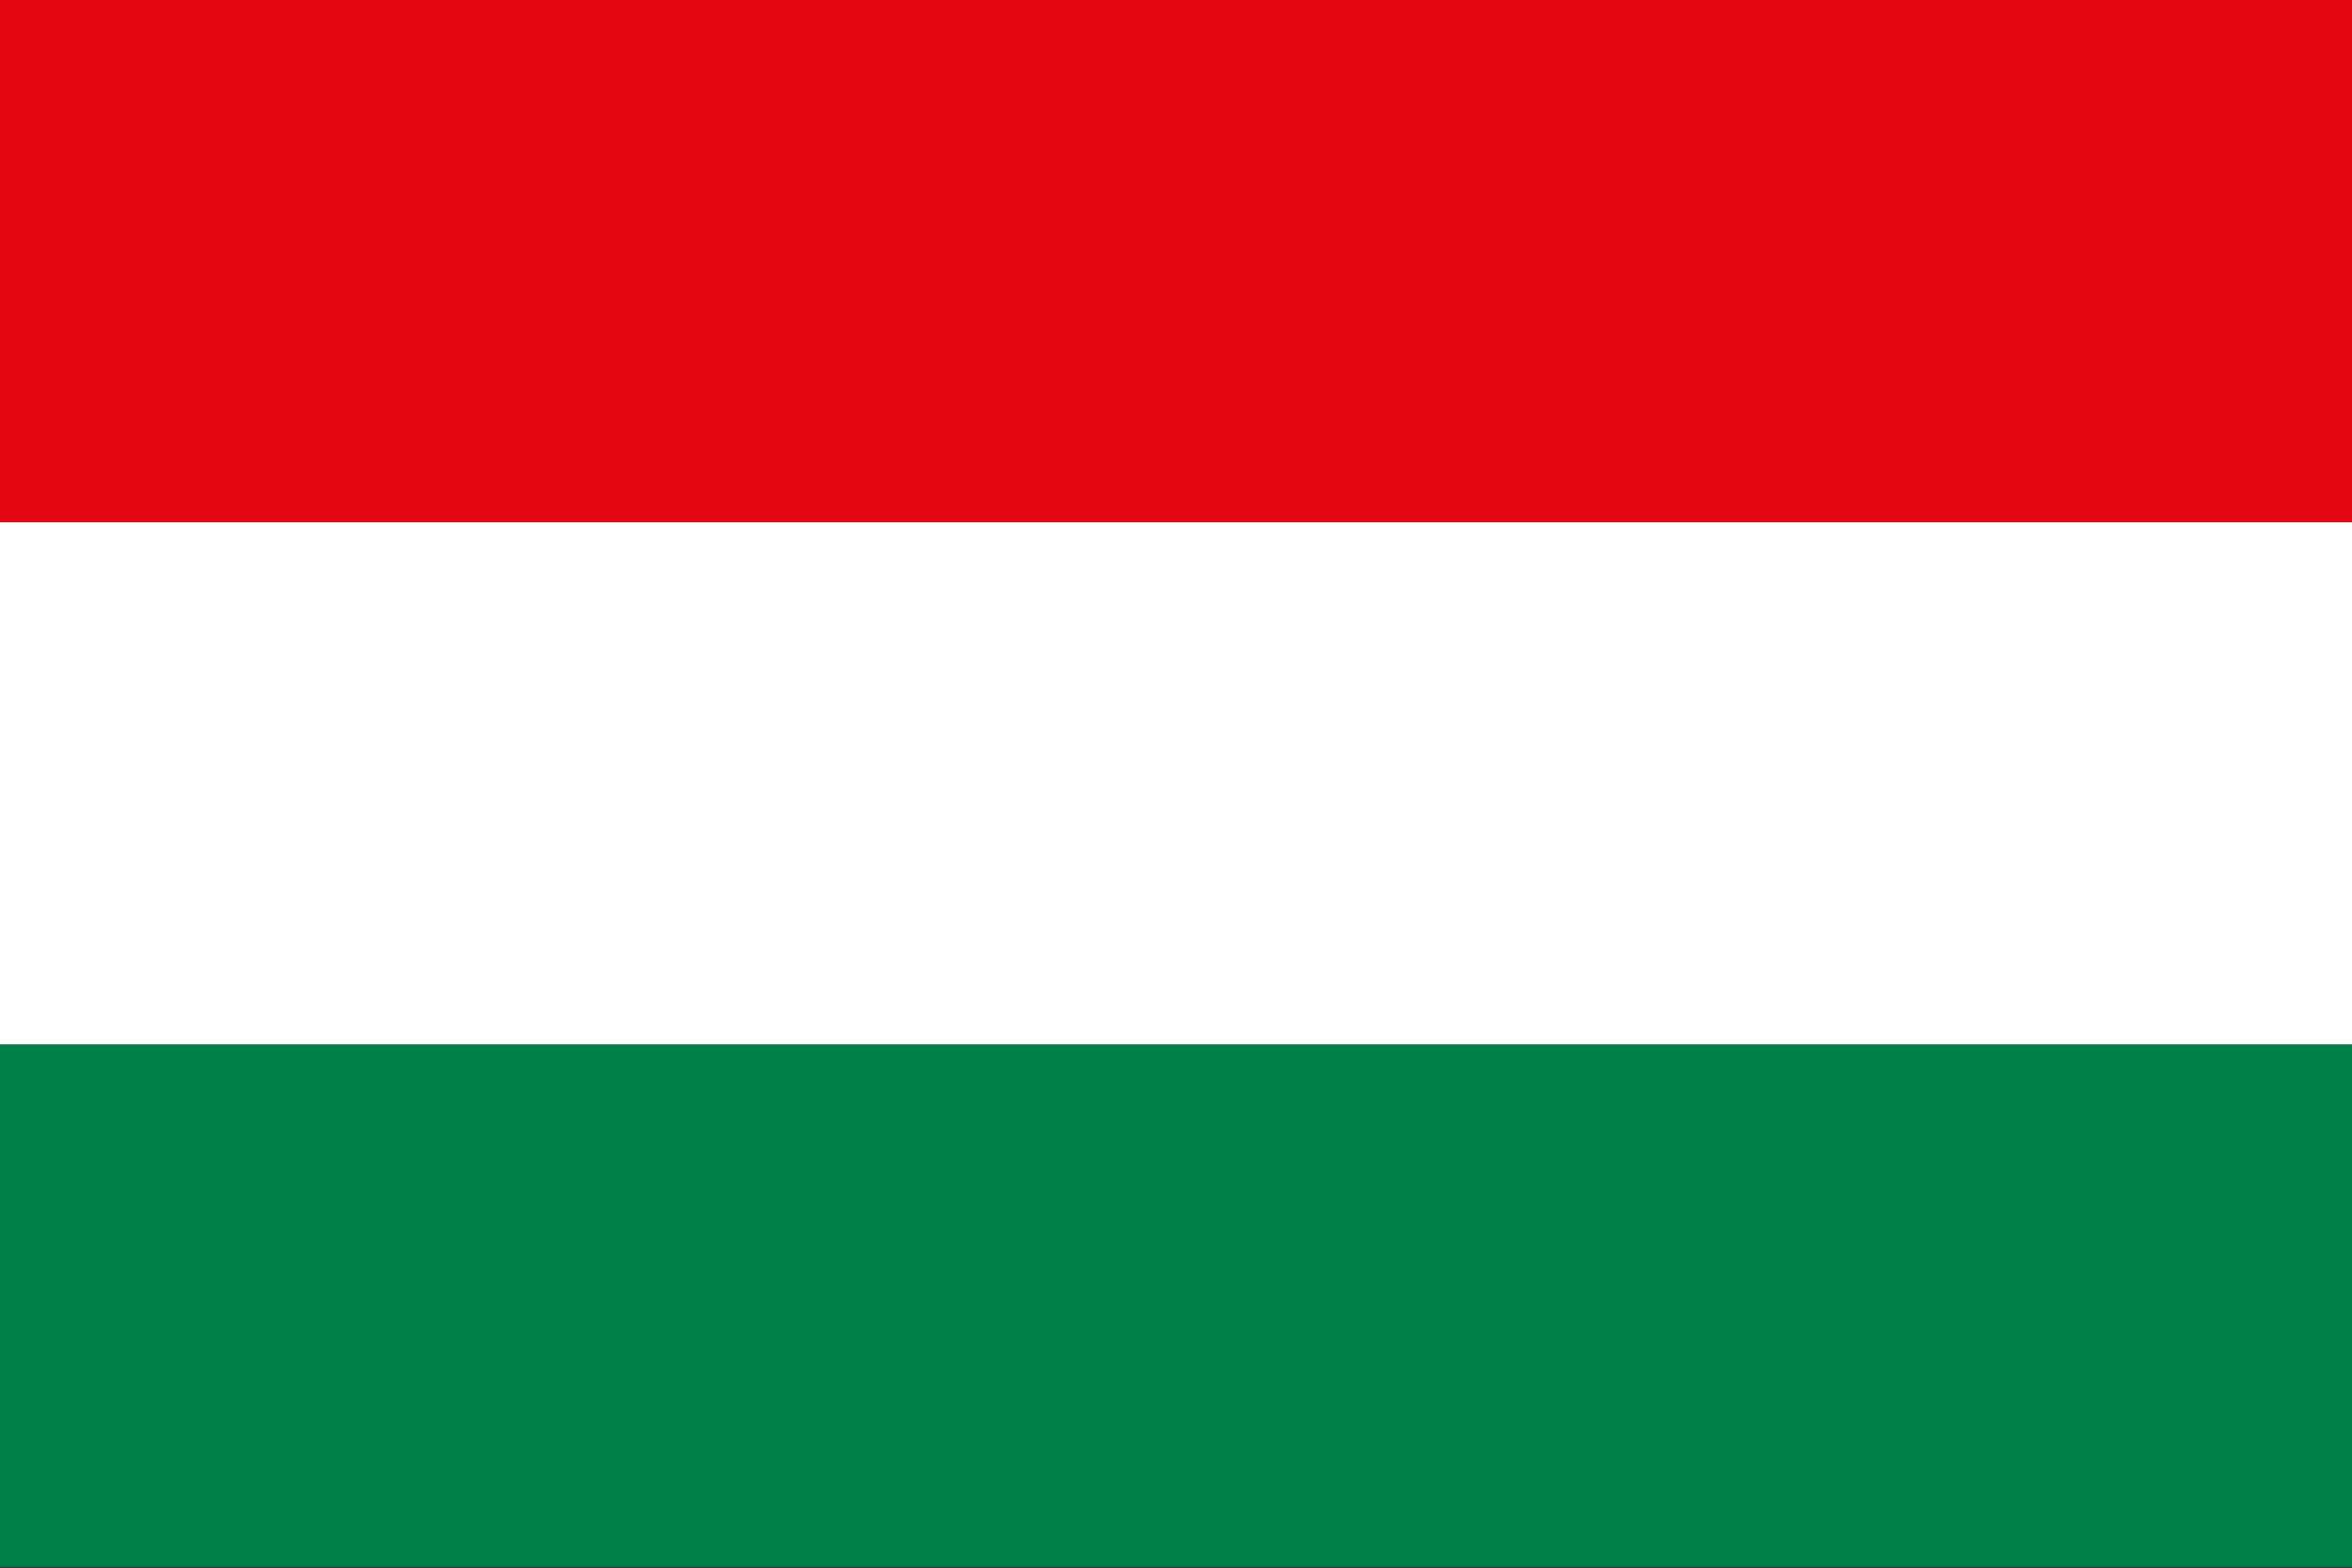 <svg xmlns="http://www.w3.org/2000/svg" viewBox="0 0 19.09 12.73"><rect x="0" y="0" width="19.09" height="12.73" fill="#333333" stroke="none"/><defs><style>.cls-1{fill:#e20613;}.cls-2{fill:#fff;}.cls-3{fill:#008048;}</style></defs><g id="Vrstva_2" data-name="Vrstva 2"><g id="Ikonky"><rect class="cls-1" width="19.09" height="4.24"/><rect class="cls-2" y="4.24" width="19.09" height="4.24"/><rect class="cls-3" y="8.48" width="19.09" height="4.24"/></g></g></svg>